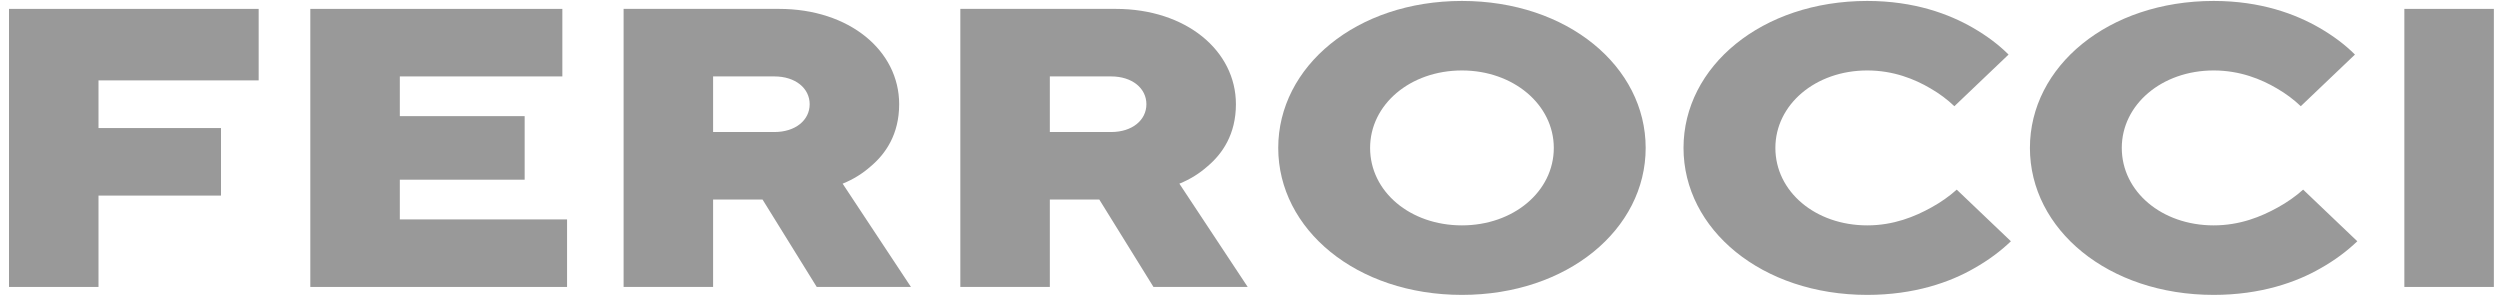 <svg width="180" height="22" viewBox="0 0 180 22" fill="none" xmlns="http://www.w3.org/2000/svg">
<path d="M0.648 20.66H7.092V14.082H15.911V9.22H7.092V5.788H18.624V0.64H0.648V20.66Z" fill="#999999"/>
<path d="M22.343 20.66H40.828V15.798H28.787V12.938H37.775V8.362H28.787V5.502H40.489V0.64H22.343V20.66Z" fill="#999999"/>
<path d="M44.899 20.66H51.343V14.368H54.904L58.805 20.66H65.588L60.67 13.224C61.45 12.909 62.129 12.48 62.705 11.966C63.757 11.079 64.74 9.677 64.74 7.504C64.74 3.643 61.145 0.64 56.092 0.64H44.899V20.66ZM51.343 9.506V5.502H55.752C57.279 5.502 58.296 6.36 58.296 7.504C58.296 8.648 57.279 9.506 55.752 9.506H51.343Z" fill="#999999"/>
<path d="M69.144 20.66H75.588V14.368H79.15L83.05 20.66H89.834L84.915 13.224C85.696 12.909 86.374 12.48 86.951 11.966C88.002 11.079 88.986 9.677 88.986 7.504C88.986 3.643 85.39 0.64 80.337 0.64H69.144V20.66ZM75.588 9.506V5.502H79.998C81.524 5.502 82.541 6.36 82.541 7.504C82.541 8.648 81.524 9.506 79.998 9.506H75.588Z" fill="#999999"/>
<path d="M98.647 10.65C98.647 7.532 101.529 5.073 105.26 5.073C108.957 5.073 111.874 7.532 111.874 10.65C111.874 13.796 108.957 16.227 105.26 16.227C101.529 16.227 98.647 13.796 98.647 10.65ZM92.033 10.65C92.033 16.513 97.663 21.232 105.26 21.232C112.858 21.232 118.488 16.513 118.488 10.65C118.488 4.787 112.858 0.068 105.26 0.068C97.663 0.068 92.033 4.787 92.033 10.65Z" fill="#999999"/>
<path d="M140.885 13.653C140.342 14.139 139.732 14.568 139.053 14.94C137.866 15.598 136.34 16.227 134.441 16.227C130.71 16.227 127.827 13.796 127.827 10.65C127.827 7.532 130.71 5.073 134.441 5.073C136.34 5.073 137.866 5.702 138.986 6.36C139.63 6.732 140.207 7.161 140.715 7.647L144.616 3.929C143.903 3.214 143.056 2.584 142.072 2.012C140.342 1.011 137.832 0.068 134.441 0.068C126.843 0.068 121.213 4.787 121.213 10.65C121.213 16.513 126.843 21.232 134.441 21.232C137.832 21.232 140.41 20.317 142.14 19.316C143.157 18.744 144.039 18.086 144.785 17.371L140.885 13.653Z" fill="#999999"/>
<path d="M165.826 13.653C165.283 14.139 164.672 14.568 163.994 14.94C162.807 15.598 161.281 16.227 159.381 16.227C155.651 16.227 152.768 13.796 152.768 10.65C152.768 7.532 155.651 5.073 159.381 5.073C161.281 5.073 162.807 5.702 163.926 6.36C164.571 6.732 165.147 7.161 165.656 7.647L169.556 3.929C168.844 3.214 167.996 2.584 167.013 2.012C165.283 1.011 162.773 0.068 159.381 0.068C151.784 0.068 146.154 4.787 146.154 10.65C146.154 16.513 151.784 21.232 159.381 21.232C162.773 21.232 165.351 20.317 167.081 19.316C168.098 18.744 168.98 18.086 169.726 17.371L165.826 13.653Z" fill="#999999"/>
<path d="M173.114 20.66H179.558V0.64H173.114V20.66Z" fill="#999999"/>
</svg>
